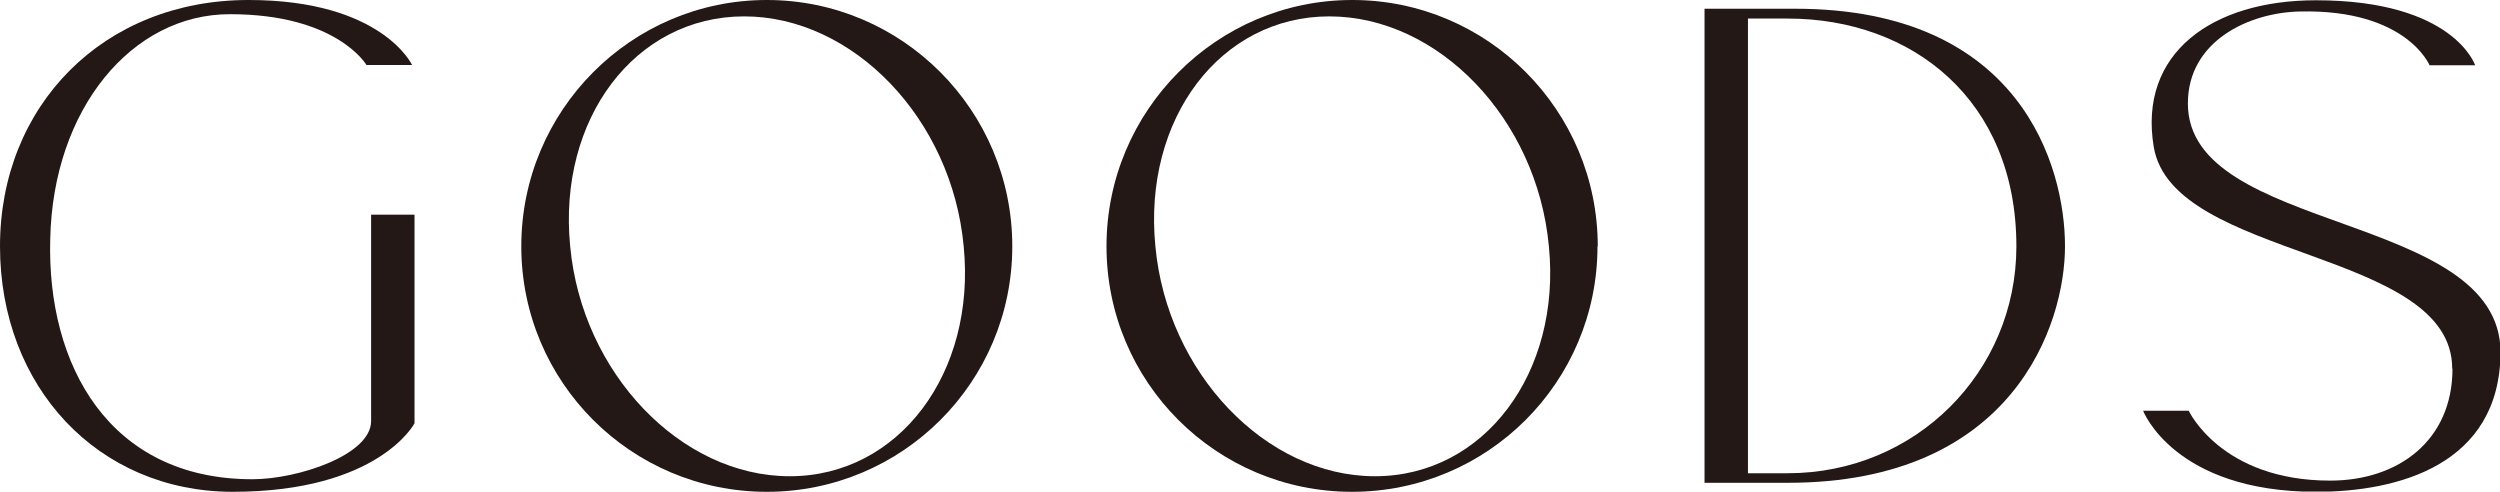 <?xml version="1.0" encoding="UTF-8"?><svg id="_レイヤー_2" xmlns="http://www.w3.org/2000/svg" viewBox="0 0 91.55 18"><defs><style>.cls-1{fill:#231815;}</style></defs><g id="design"><path class="cls-1" d="m9.1,0c4.89,0,5.99,2.38,5.99,2.38h-1.67s-1.08-1.86-4.99-1.86C4.83.51,1.94,3.99,1.84,8.75c-.13,4.62,2.16,8.8,7.4,8.8,1.67,0,4.35-.89,4.35-2.13v-7.56h1.59v7.64s-1.3,2.51-6.67,2.51C3.59,18,0,14.17,0,9.02S3.78,0,9.1,0Z"/><path class="cls-1" d="m37.07,9.02c0,4.97-4.02,8.99-8.99,8.99s-8.99-4.02-8.99-8.99S23.11,0,28.08,0s8.99,4.05,8.99,9.02Zm-1.78,0c-.43-4.67-4.05-8.42-8.04-8.42s-6.83,3.75-6.37,8.42c.43,4.64,4.05,8.42,8.04,8.42s6.83-3.78,6.37-8.42Z"/><path class="cls-1" d="m58.5,9.02c0,4.97-4.02,8.99-8.99,8.99s-8.99-4.02-8.99-8.99S44.55,0,49.52,0s8.99,4.05,8.99,9.02Zm-1.78,0c-.43-4.67-4.05-8.42-8.04-8.42s-6.83,3.75-6.37,8.42c.43,4.64,4.05,8.42,8.04,8.42s6.83-3.78,6.37-8.42Z"/><path class="cls-1" d="m75.62,9.02c0,2.86-1.89,8.66-10.15,8.66h-3.05V.32h3.32c8.26,0,9.88,5.78,9.88,8.69Zm-1.78,0c0-5.37-3.83-8.34-8.37-8.34h-1.46v16.65h1.46c4.67,0,8.37-3.7,8.37-8.31Z"/><path class="cls-1" d="m89.8,13.5c0-4.4-10.23-3.97-10.93-8.12-.57-3.43,2.13-5.37,5.94-5.37,5.05,0,5.83,2.38,5.83,2.38h-1.67s-.84-2.05-4.72-1.97c-1.89.03-4.13,1.08-4.13,3.37,0,4.8,11.45,3.94,11.45,9.12-.03,4.13-3.78,5.1-6.75,5.1-5.21,0-6.34-2.97-6.34-2.97h1.67s1.19,2.56,5.18,2.56c2.51,0,4.48-1.48,4.48-4.1Z"/></g></svg>